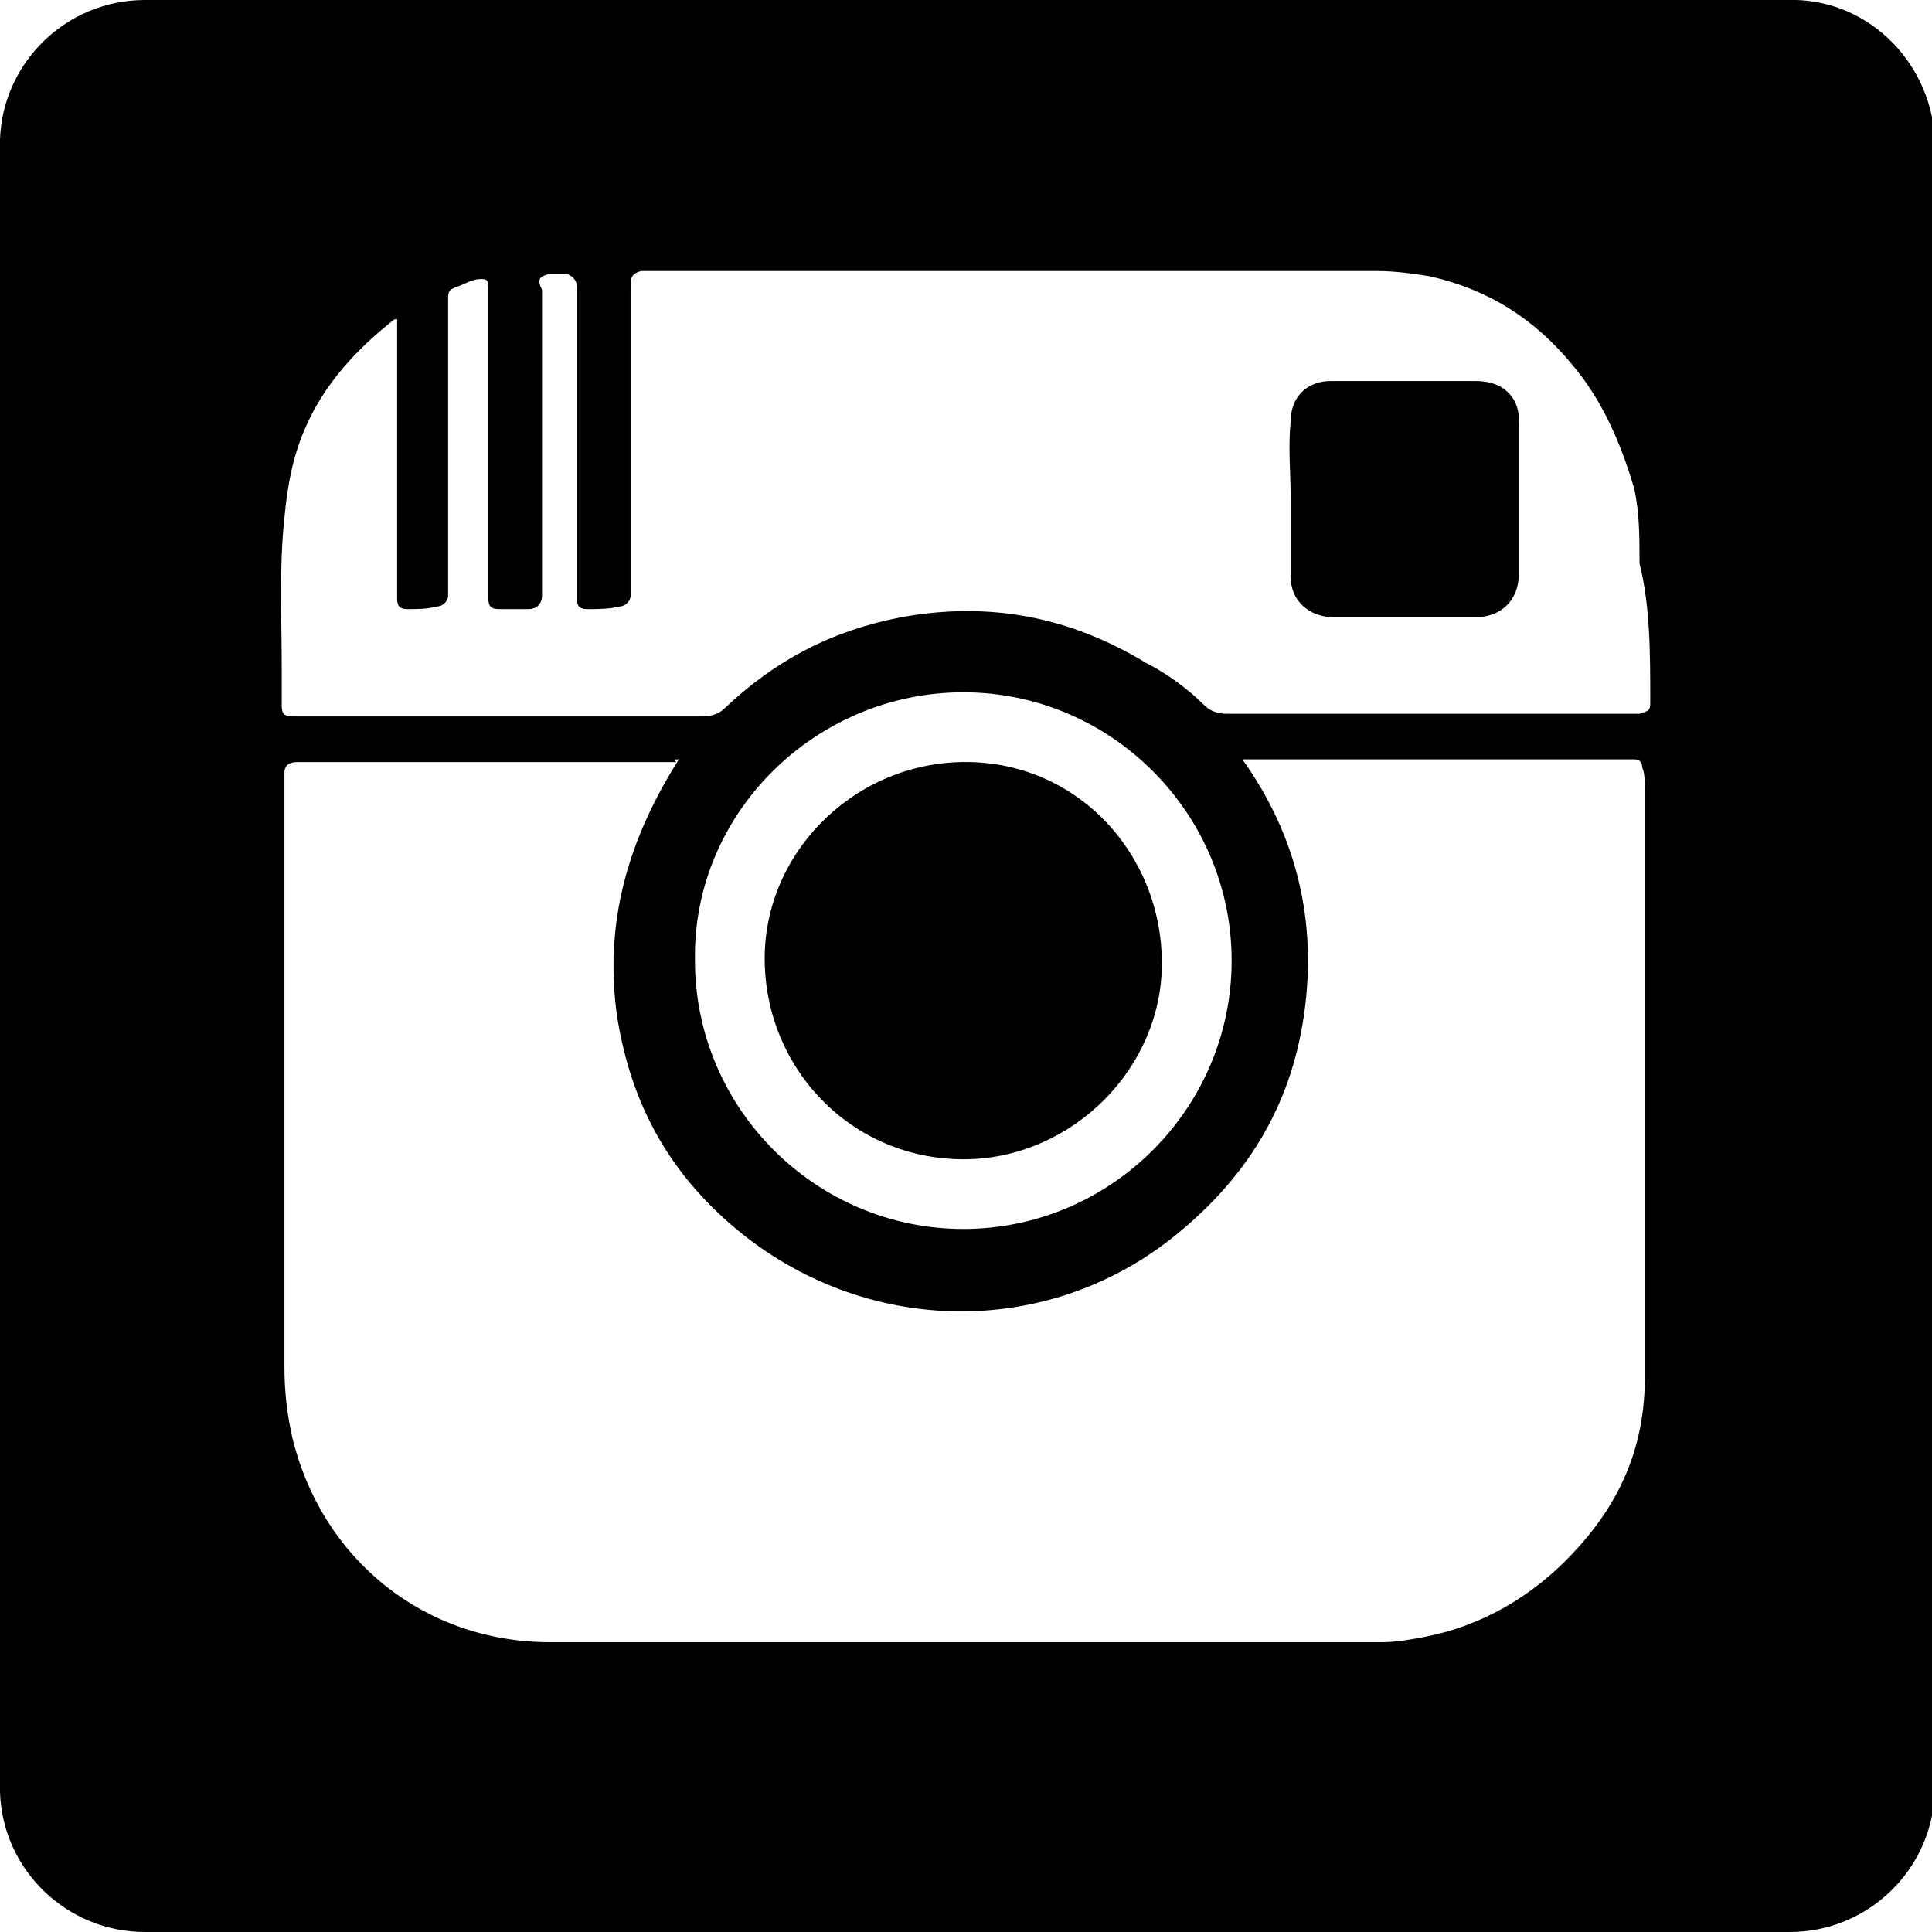 <?xml version="1.0" encoding="utf-8"?>
<!-- Generator: Adobe Illustrator 25.2.0, SVG Export Plug-In . SVG Version: 6.00 Build 0)  -->
<svg version="1.1" xmlns="http://www.w3.org/2000/svg" xmlns:xlink="http://www.w3.org/1999/xlink" x="0px" y="0px"
	 viewBox="0 0 72 72" style="enable-background:new 0 0 72 72;" xml:space="preserve">
<style type="text/css">
	.st0{display:none;}
	.st1{display:inline;fill:#003976;}
	.st2{display:inline;}
	.st3{fill:#003976;}
	.st4{fill:#00B6F5;}
	.st5{fill:#FFFFFF;}
	.st6{fill-rule:evenodd;clip-rule:evenodd;}
</style>
<g id="linked">
</g>
<g id="fb">
</g>
<g id="insta">
	<g>
		<path d="M36.1,43.2c3.9-0.1,7.2-3.4,7.2-7.3c0-4.1-3.2-7.6-7.5-7.5c-4.1,0.1-7.4,3.5-7.3,7.5C28.6,40,31.9,43.3,36.1,43.2z"/>
		<path d="M55,14.2c-1.8,0-3.6,0-5.4,0c-0.9,0-1.5,0.6-1.5,1.5c-0.1,1,0,1.9,0,2.9c0,0.9,0,1.9,0,2.9c0,0.9,0.7,1.5,1.6,1.5
			c1.7,0,3.6,0,5.3,0c0.9,0,1.6-0.6,1.6-1.6c0-1.8,0-3.7,0-5.5C56.7,14.9,56.1,14.2,55,14.2z"/>
		<path d="M66.6,0H5.4C2.5,0,0.1,2.3,0,5.2v61.6C0.1,69.7,2.5,72,5.4,72h61.3c2.9,0,5.3-2.3,5.4-5.2V5.1C71.9,2.2,69.5-0.1,66.6,0z
			 M61.3,29.5c0,2.2,0,4.2,0,6.3c0,5.1,0,10.3,0,15.5c0,2.6-0.9,4.7-2.7,6.6c-1.5,1.6-3.4,2.7-5.5,3.1c-0.5,0.1-1.1,0.2-1.6,0.2
			c-10.3,0-20.7,0-31,0c-4.7,0-8.5-3.1-9.6-7.6c-0.2-0.9-0.3-1.7-0.3-2.7c0-4.8,0-9.6,0-14.4c0-2.5,0-4.9,0-7.4c0-0.1,0-0.2,0-0.3
			c0-0.3,0.2-0.4,0.5-0.4s0.6,0,1,0c4.4,0,8.8,0,13.1,0c-0.1-0.1,0-0.1,0.1-0.1c-1.9,3-2.8,6.1-2.3,9.6c0.5,3.1,1.8,5.6,4.2,7.7
			c4.7,4.1,11.5,4.4,16.4,0.6c2.8-2.2,4.5-4.9,5-8.4c0.5-3.5-0.3-6.7-2.3-9.5c0.1,0,0.1,0,0.2,0c4.2,0,8.4,0,12.7,0
			c0.5,0,0.9,0,1.4,0c0.1,0,0.2,0,0.3,0c0.2,0,0.3,0.1,0.3,0.3C61.3,28.8,61.3,29.2,61.3,29.5z M25.9,35.8c-0.1-5.5,4.5-10,10-10
			s10,4.5,10,10s-4.5,10-10,10S25.9,41.3,25.9,35.8z M61.5,26.2c0,0.3-0.1,0.3-0.4,0.4c-0.1,0-0.1,0-0.2,0c-5,0-10.1,0-15.2,0
			c-0.3,0-0.6-0.1-0.8-0.3c-0.6-0.6-1.4-1.2-2.2-1.6c-2.8-1.7-5.8-2.3-9.1-1.7c-2.6,0.5-4.7,1.6-6.6,3.4c-0.2,0.2-0.5,0.3-0.8,0.3
			c-5.1,0-10.1,0-15.3,0c-0.3,0-0.4-0.1-0.4-0.4c0-0.4,0-0.9,0-1.3c0-1.9-0.1-3.9,0.1-5.7c0.1-1.1,0.3-2.3,0.8-3.4
			c0.7-1.6,1.9-2.9,3.3-4c0,0,0,0,0.1,0c0,0,0,0,0,0.1c0,3.1,0,6,0,9.1c0,0.4,0,0.8,0,1.2c0,0.3,0.1,0.4,0.4,0.4
			c0.4,0,0.7,0,1.1-0.1c0.2,0,0.4-0.2,0.4-0.4c0-0.2,0-0.3,0-0.5c0-3.5,0-6.9,0-10.3c0-0.1,0-0.1,0-0.2c0-0.3,0-0.4,0.3-0.5
			s0.6-0.3,0.9-0.3c0.2,0,0.3,0,0.3,0.3c0,0.1,0,0.2,0,0.3c0,3.1,0,6.2,0,9.3c0,0.7,0,1.3,0,2c0,0.3,0.1,0.4,0.4,0.4
			c0.4,0,0.7,0,1.1,0c0.3,0,0.5-0.2,0.5-0.5c0-0.2,0-0.4,0-0.6c0-1.8,0-3.7,0-5.4c0-1.8,0-3.6,0-5.4c-0.2-0.4-0.1-0.5,0.3-0.6
			c0.2,0,0.4,0,0.6,0c0.3,0.1,0.4,0.3,0.4,0.5c0,0.1,0,0.2,0,0.2c0,1.6,0,3.2,0,4.8c0,1.7,0,3.5,0,5.2c0,0.5,0,0.9,0,1.4
			c0,0.3,0.1,0.4,0.4,0.4c0.4,0,0.8,0,1.2-0.1c0.2,0,0.4-0.2,0.4-0.4c0-0.1,0-0.3,0-0.4c0-0.5,0-1.1,0-1.6c0-3.2,0-6.3,0-9.5
			c0-0.3,0-0.5,0.4-0.6c7.7,0,15.4,0,23.1,0c0.1,0,0.1,0,0.2,0c1.3,0,2.8,0,4.1,0c0.7,0,1.4,0.1,2,0.2c2.2,0.5,3.9,1.6,5.3,3.3
			c1.1,1.3,1.8,2.9,2.3,4.6c0.2,0.9,0.2,1.8,0.2,2.8C61.5,22.6,61.5,24.3,61.5,26.2z"/>
	</g>
</g>
<g id="tweet_1_">
</g>
<g id="yt_1_">
</g>
</svg>
